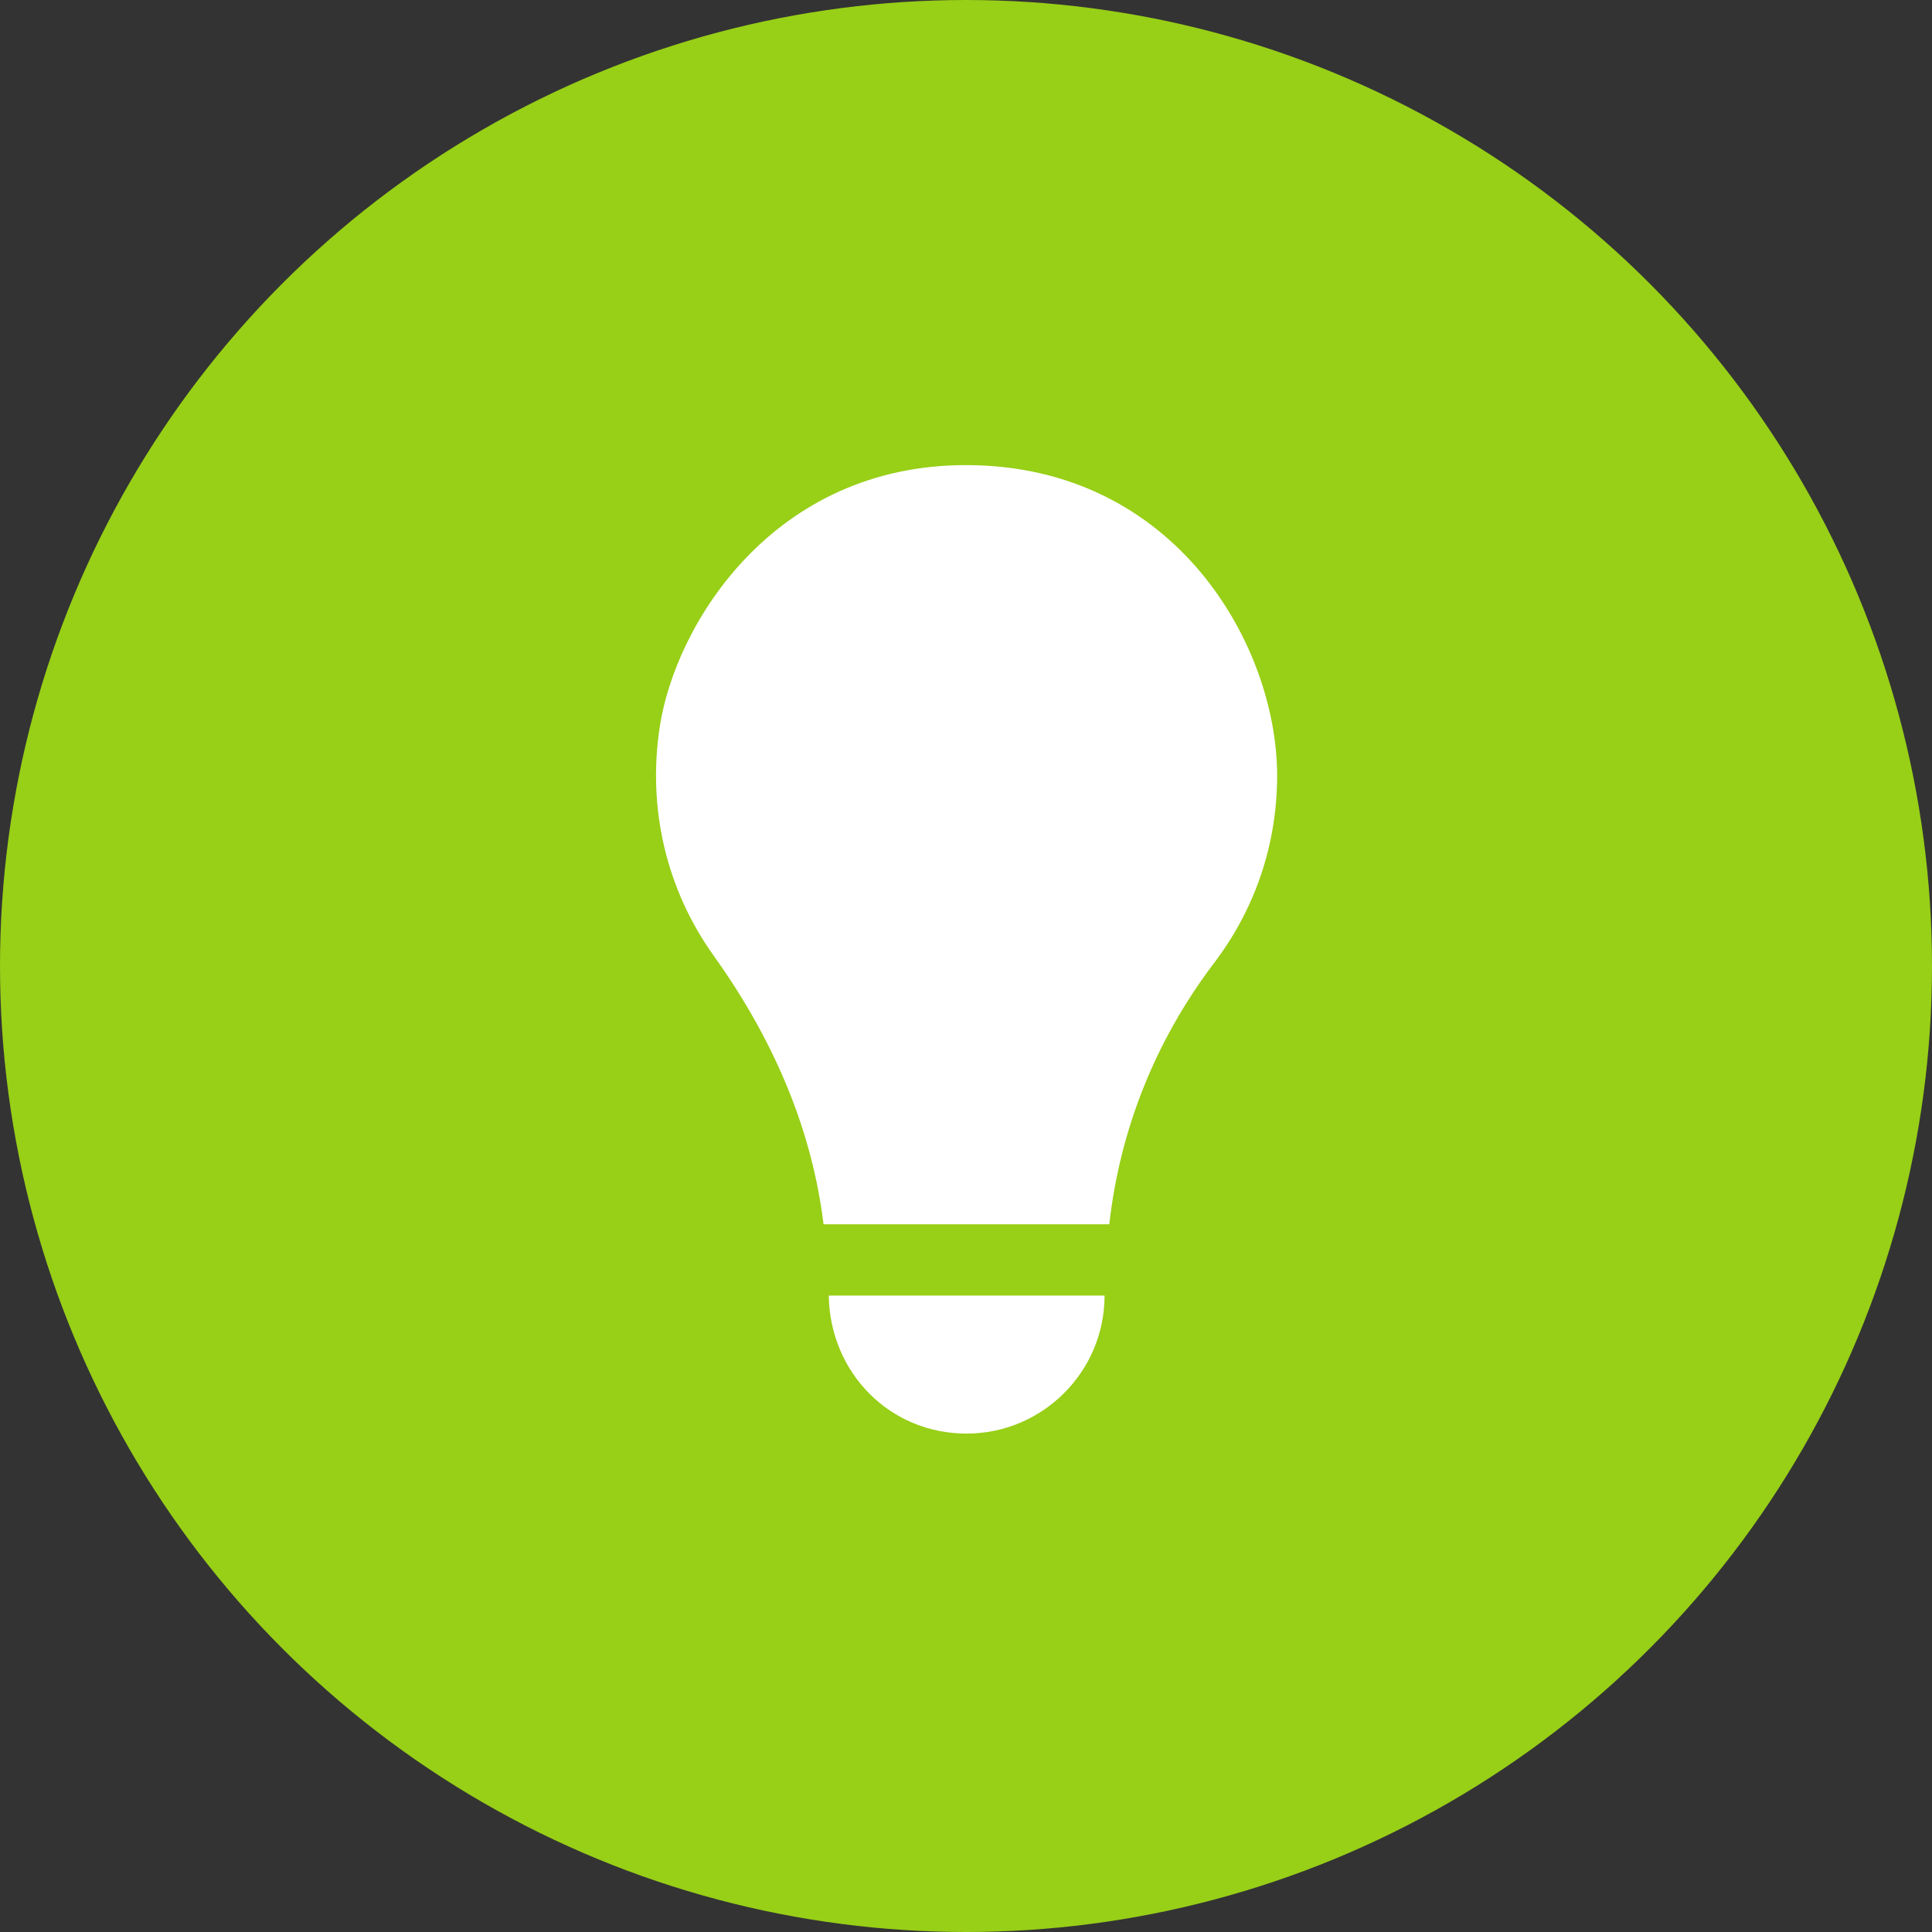 <?xml version="1.0" encoding="UTF-8"?> <svg xmlns="http://www.w3.org/2000/svg" width="54" height="54" viewBox="0 0 54 54" fill="none"><rect x="0" y="0" width="54" height="54" fill="#333333" stroke="none"/> <circle cx="27" cy="27" r="27" fill="#98CF17"></circle> <path d="M27.015 40.069C29.143 40.069 30.873 38.339 30.873 36.211H23.164C23.199 38.379 24.875 40.069 27.015 40.069Z" fill="white"></path> <path d="M27.016 13C21.616 12.99 18.881 17.442 18.441 20.31C18.09 22.59 18.625 24.864 19.948 26.712C21.709 29.173 22.71 31.691 23.018 34.218H31.005C31.298 31.613 32.269 29.109 33.94 26.908C35.089 25.392 35.696 23.585 35.696 21.679C35.696 18.038 32.852 13.011 27.016 13Z" fill="white"></path> </svg> 